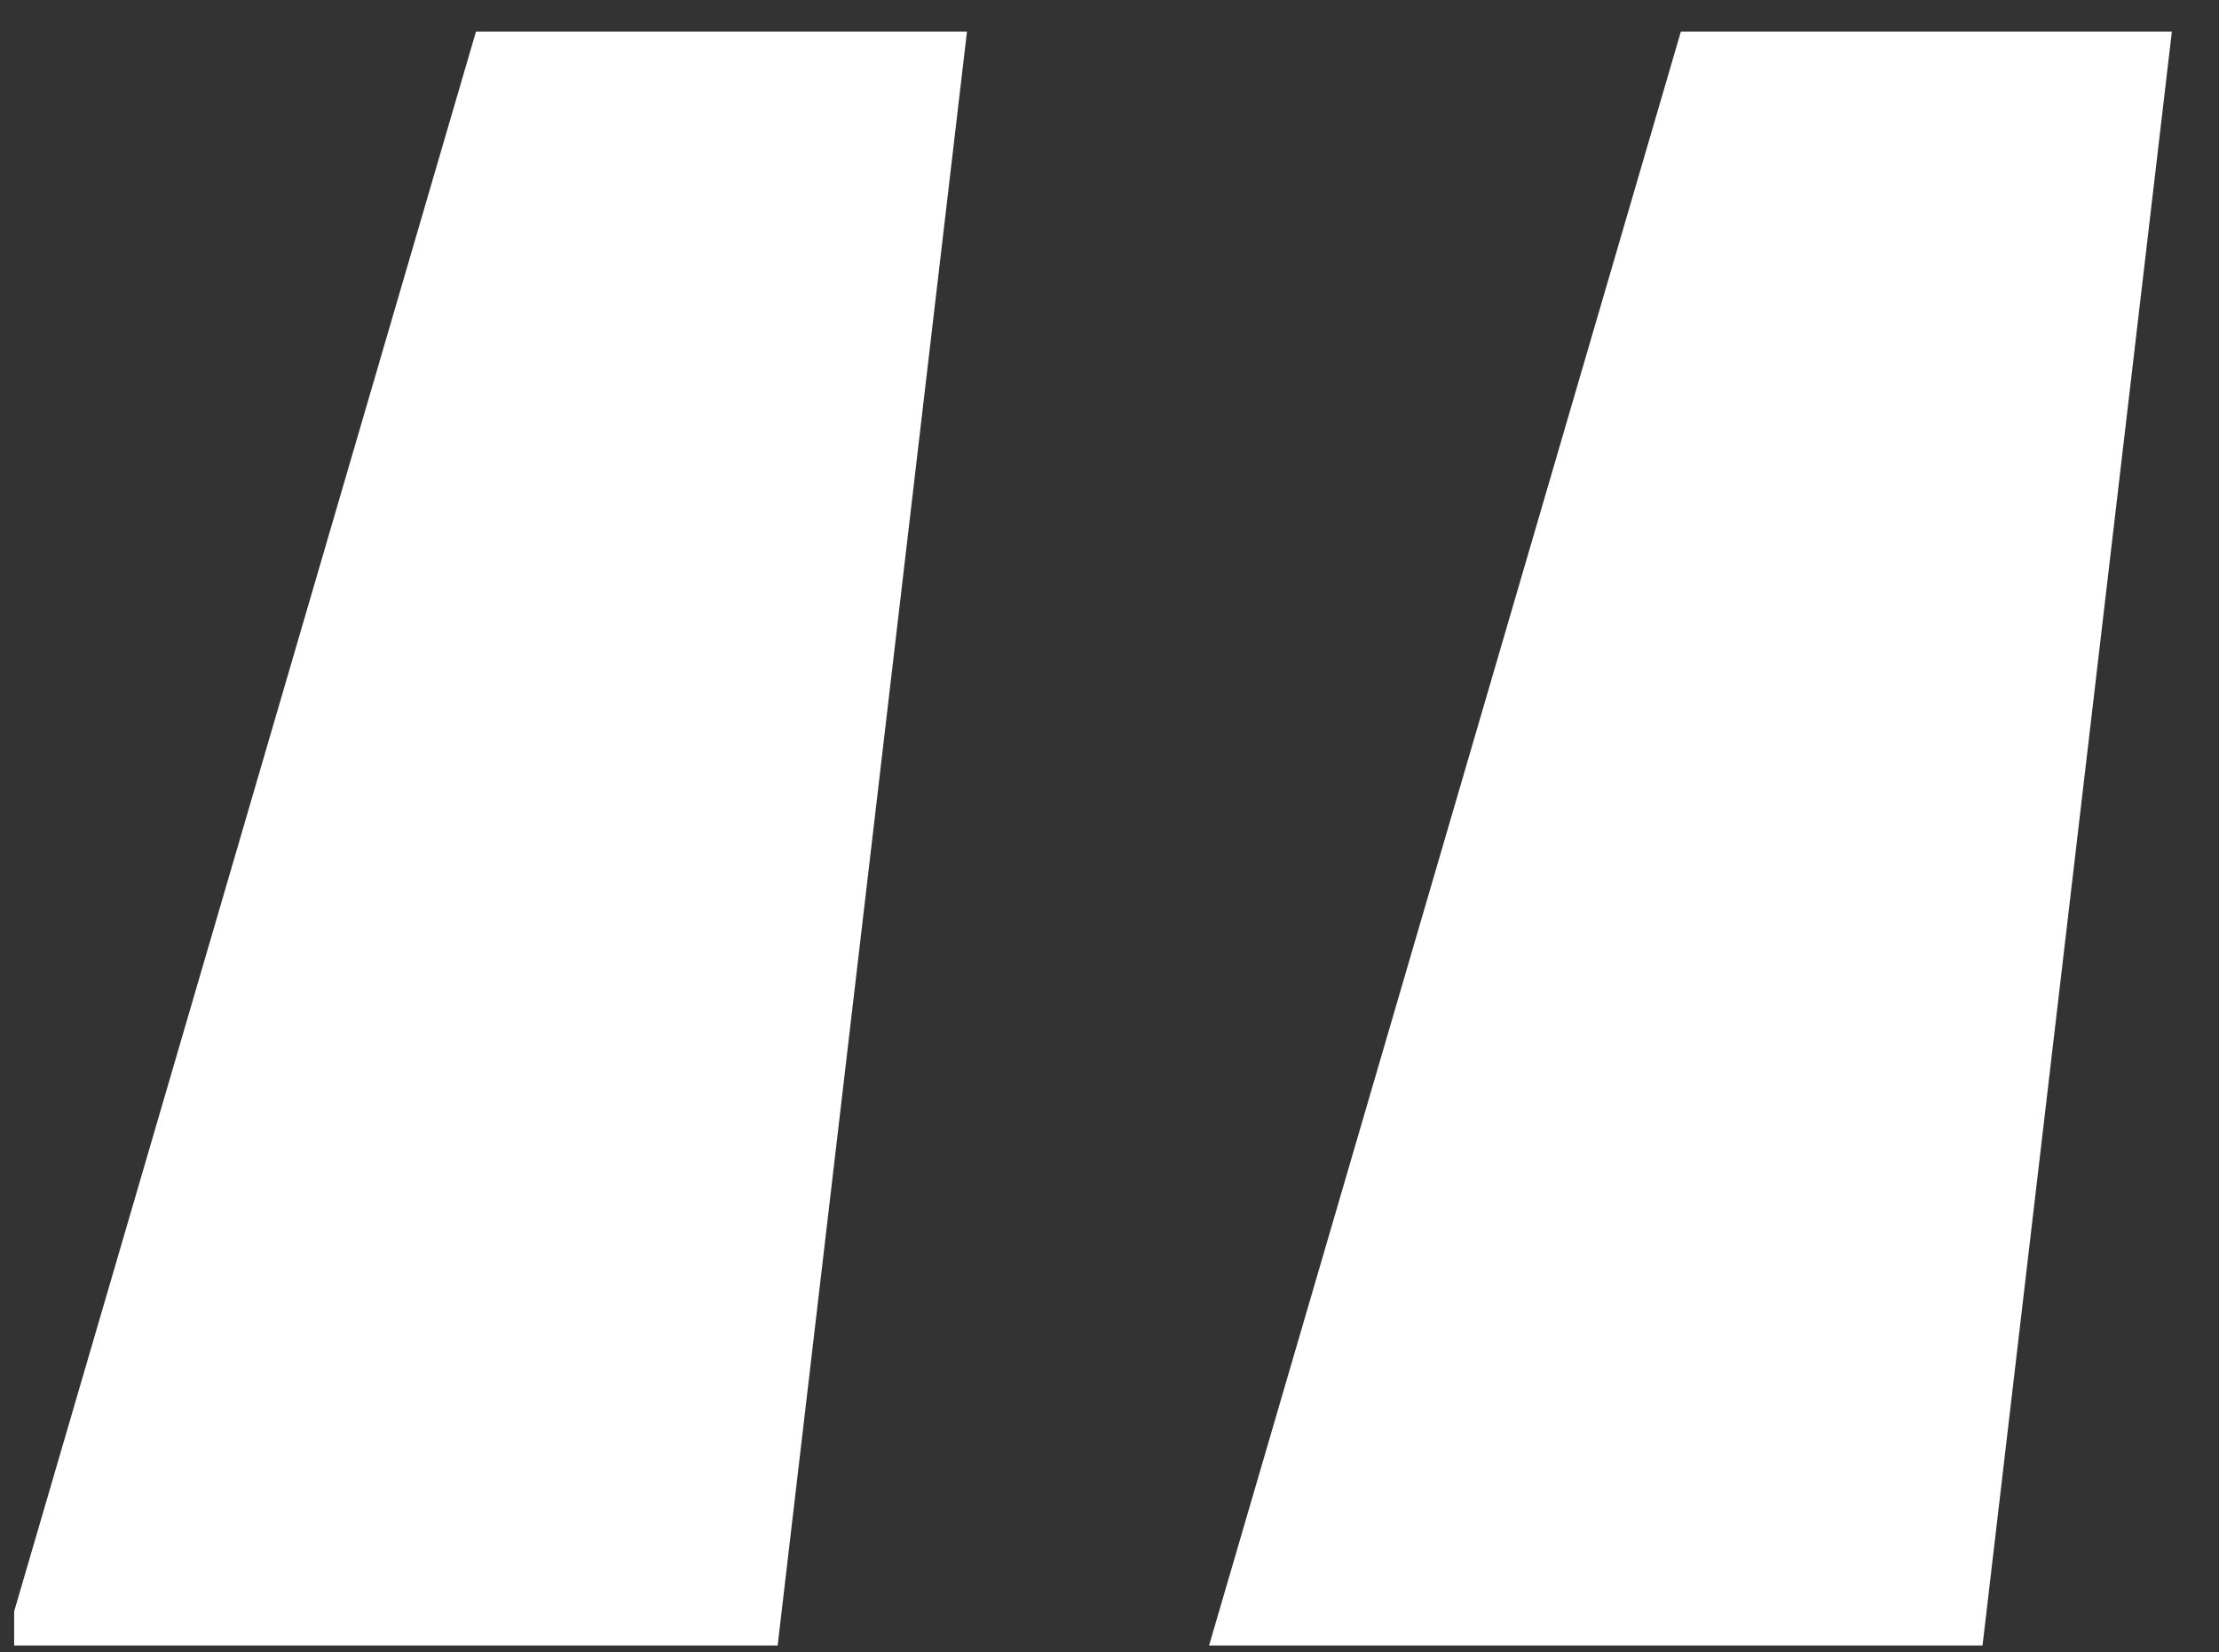 <?xml version="1.0" encoding="UTF-8"?> <svg xmlns="http://www.w3.org/2000/svg" width="90" height="67" viewBox="0 0 90 67" fill="none"><rect x="0" y="0" width="90" height="67" fill="#333333" stroke="none"/><g clip-path="url(#clip0_572_4113)"><path d="M0.124 66.888L19.305 1.282H39.219L31.522 66.888H0.124ZM48.993 66.888L68.174 1.282H88.088L80.391 66.888H48.993Z" fill="white"></path></g><defs><clipPath id="clip0_572_4113"><rect width="89" height="66" fill="white" transform="translate(0.574 0.731)"></rect></clipPath></defs></svg> 